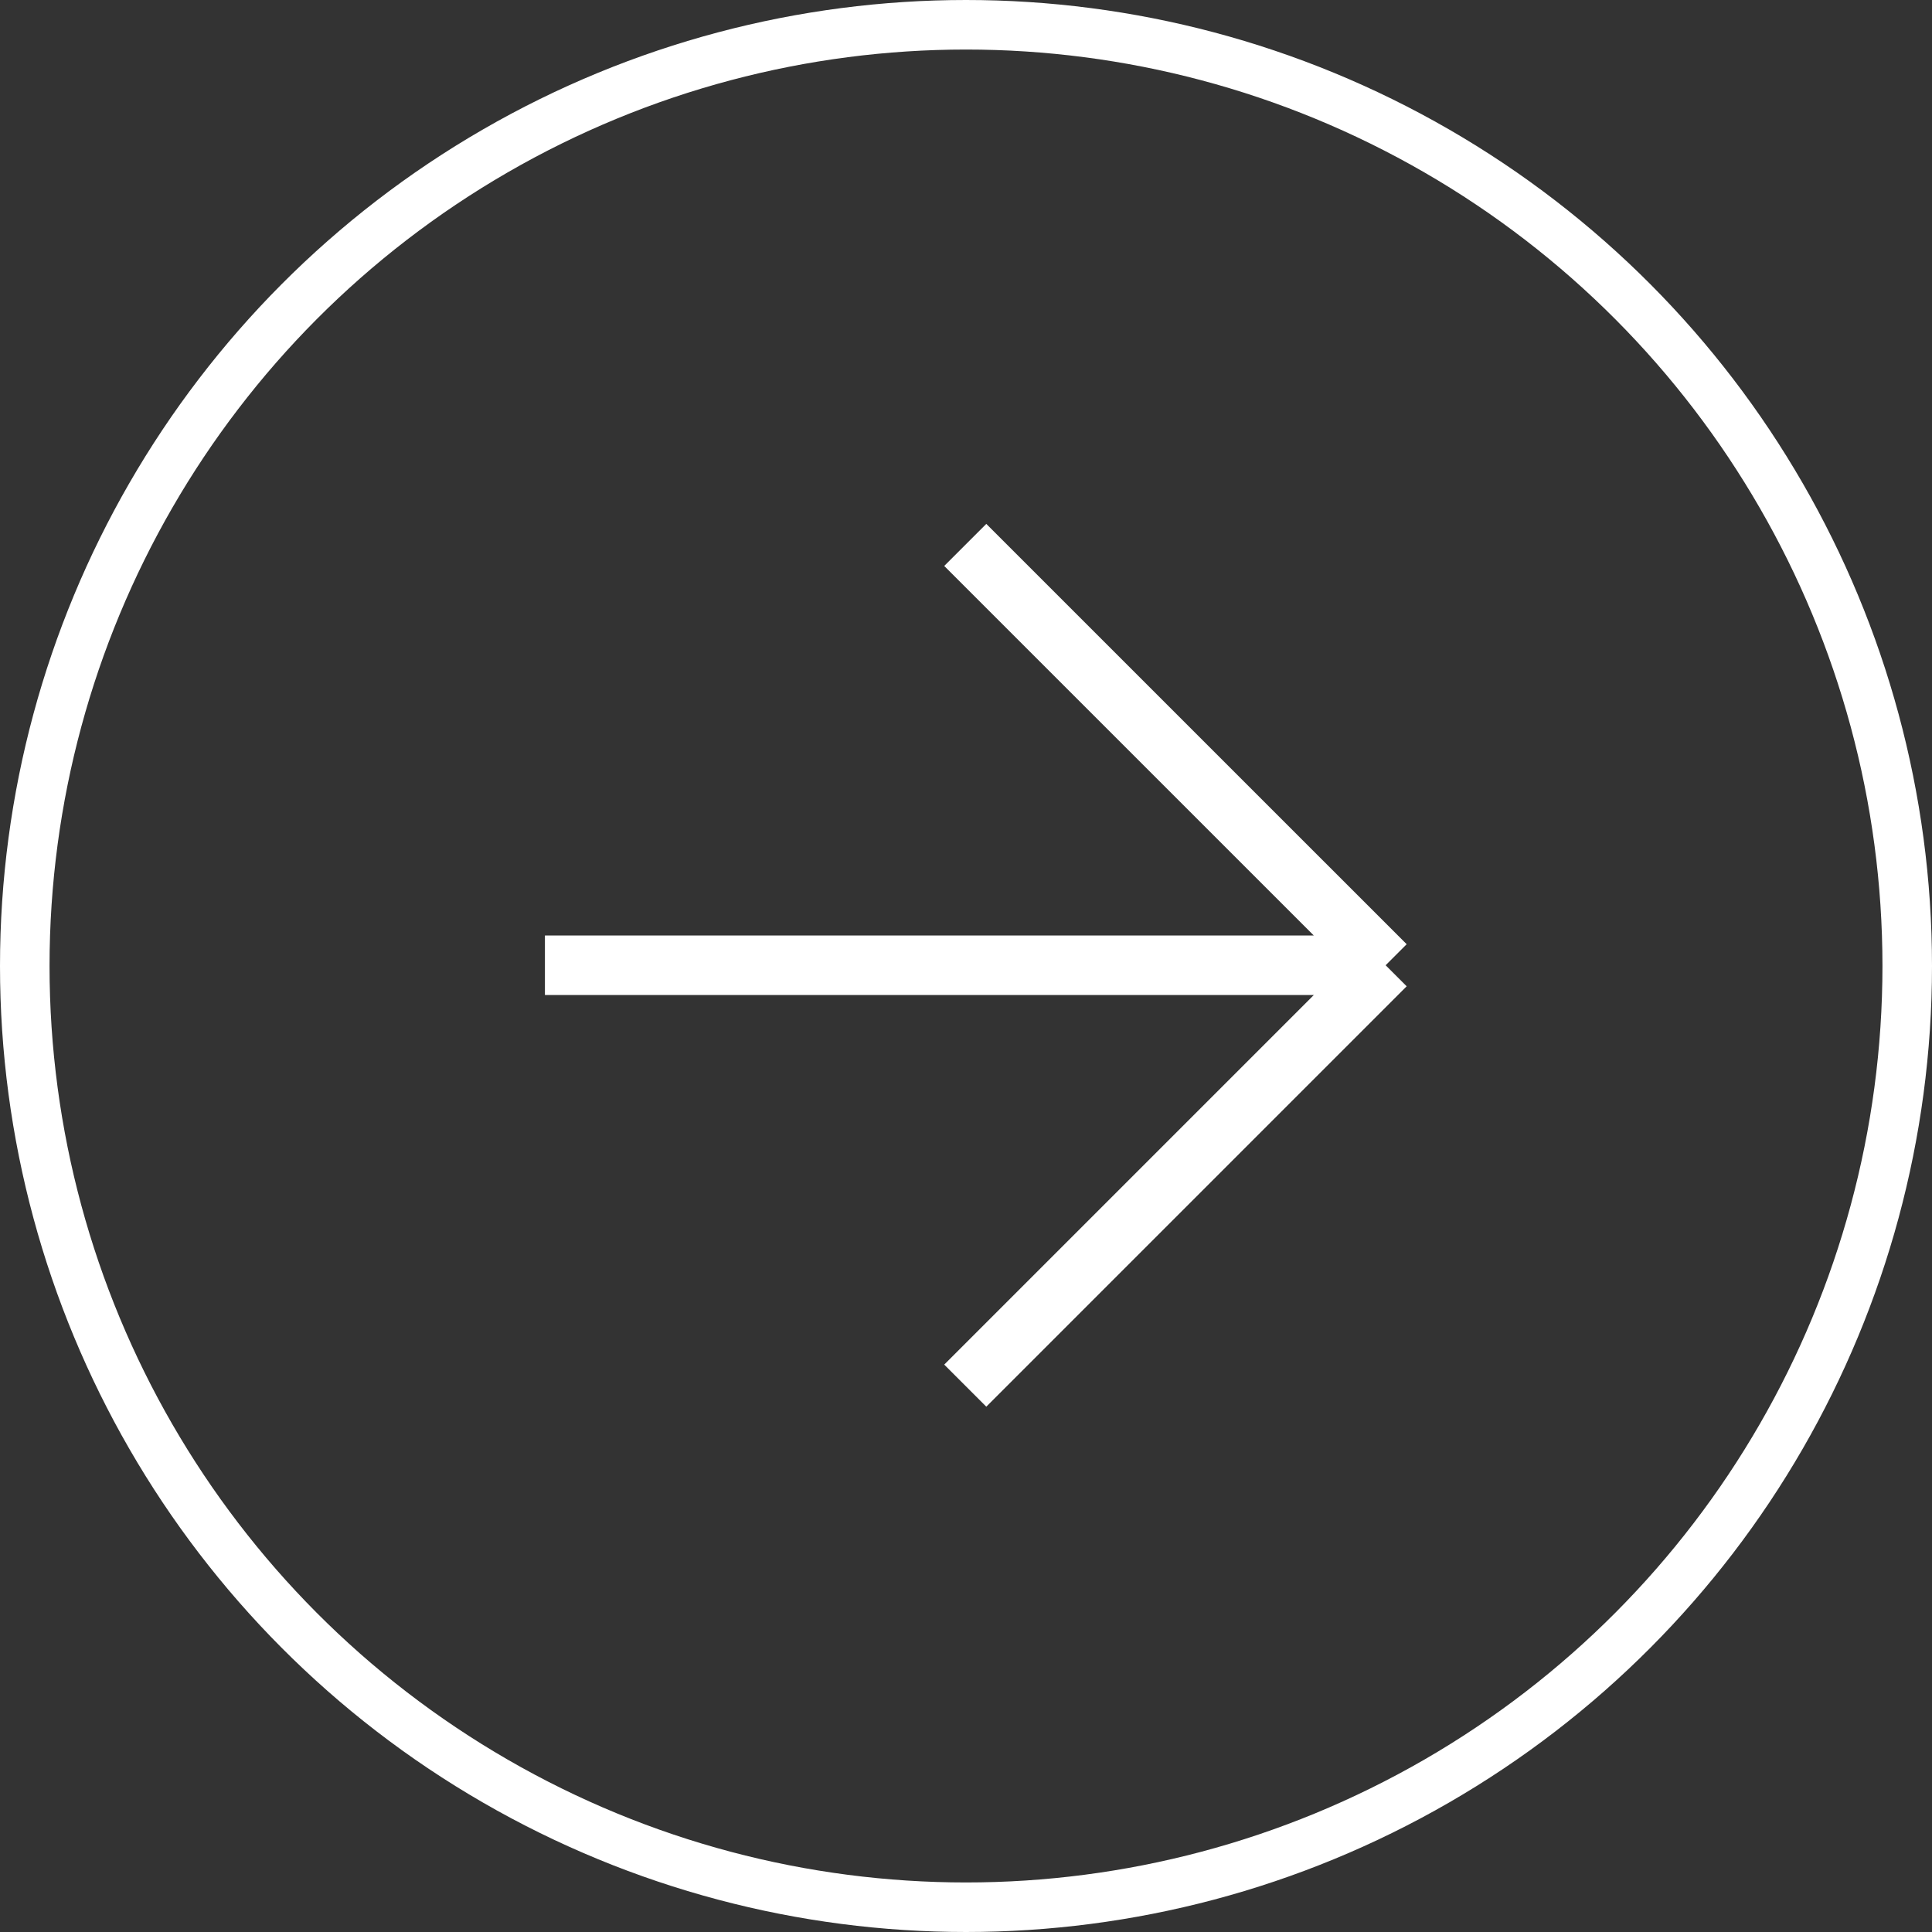 <svg width="39" height="39" viewBox="0 0 39 39" fill="none" xmlns="http://www.w3.org/2000/svg">
<rect x="0" y="0" width="39" height="39" fill="#333333" stroke="none"/>
<circle cx="19.5" cy="19.5" r="19" stroke="white"/>
<path d="M11 19.485H27.971M27.971 19.485L19.485 11M27.971 19.485L19.485 27.971" stroke="white" stroke-width="1.201"/>
</svg>

